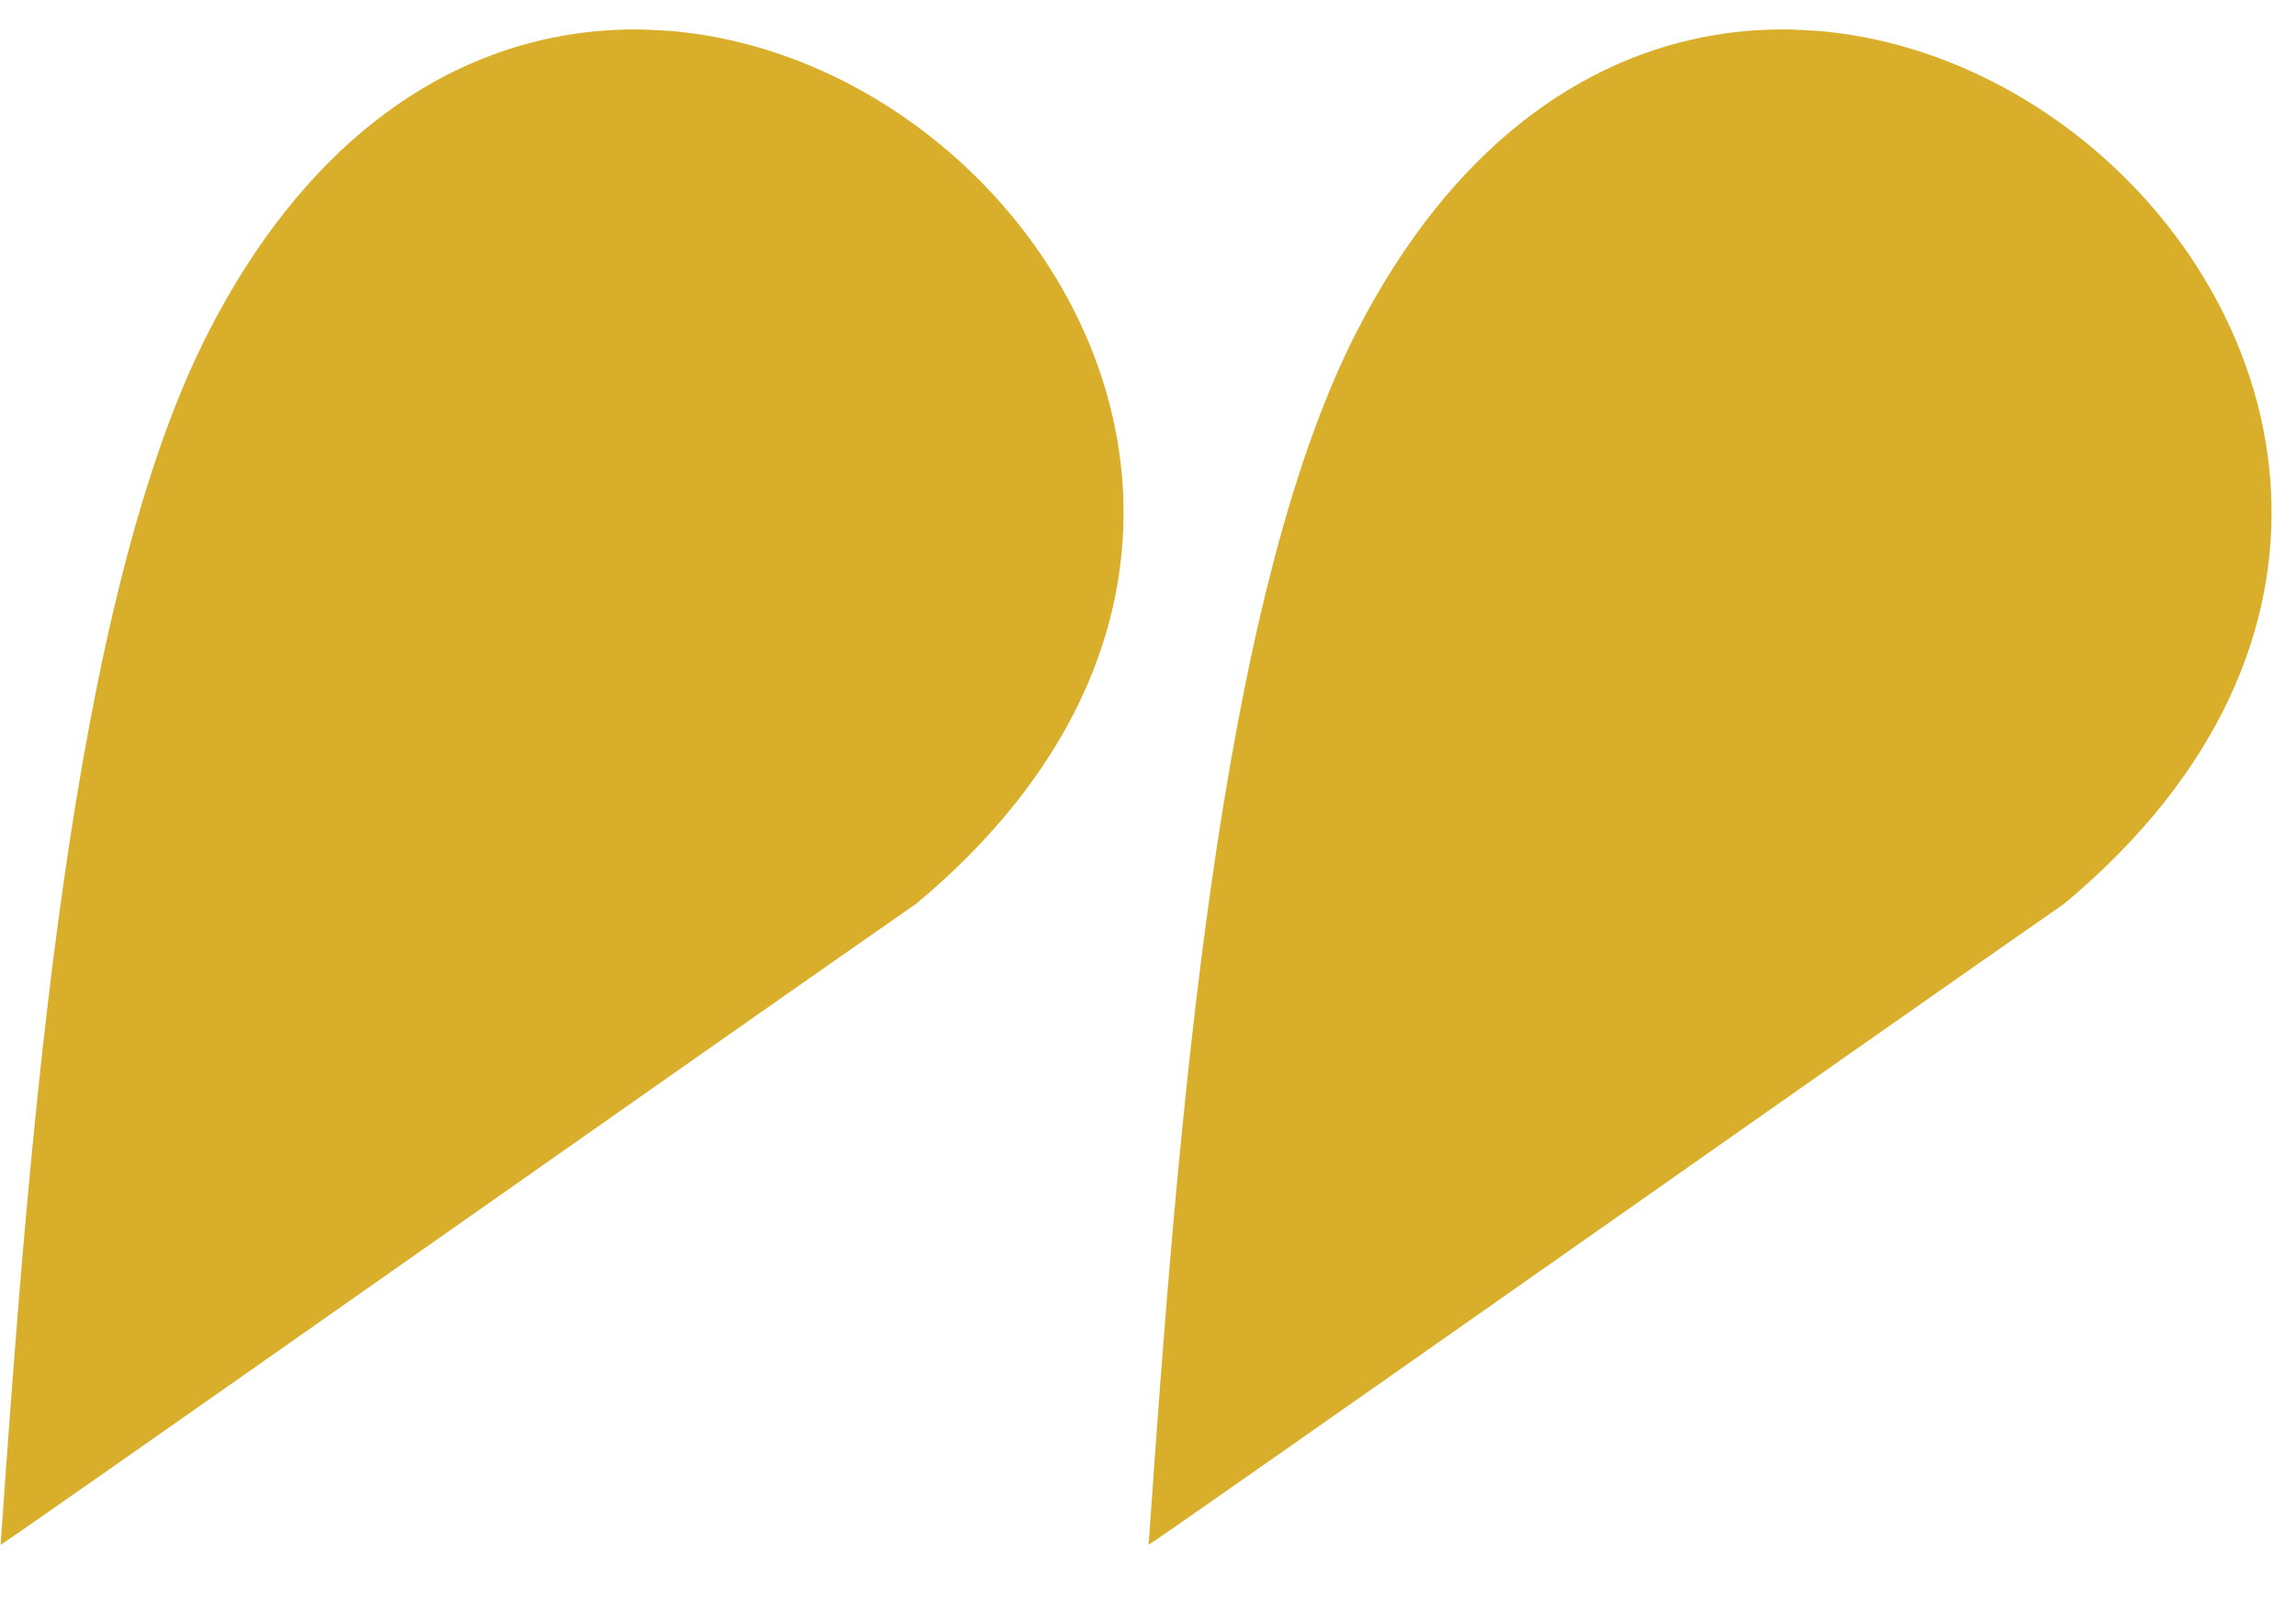 <svg xmlns="http://www.w3.org/2000/svg" xmlns:xlink="http://www.w3.org/1999/xlink" width="29.49" height="20.561" viewBox="0 0 29.49 20.561"><defs><clipPath id="clip-path"><rect id="Rectangle_3" data-name="Rectangle 3" width="19.87" height="13.724" fill="#d8ae2a"></rect></clipPath></defs><g id="guillemet-2" transform="translate(0 0)"><g id="Groupe_2" data-name="Groupe 2" transform="translate(14.745 19.843) rotate(-87)"><g id="Groupe_1" data-name="Groupe 1" transform="translate(0)" clip-path="url(#clip-path)"><path id="Trac&#xE9;_1" data-name="Trac&#xE9; 1" d="M.008.008C5.388.1,12.144.265,15.7,1.86c9.77,4.385.252,17.129-6.858,9.461C7.362,9.406-.279-.319.008.008" transform="translate(0 0)" fill="#d8ae2a"></path></g></g><g id="Groupe_3" data-name="Groupe 3" transform="translate(0 19.843) rotate(-87)"><g id="Groupe_1-2" data-name="Groupe 1" transform="translate(0)" clip-path="url(#clip-path)"><path id="Trac&#xE9;_1-2" data-name="Trac&#xE9; 1" d="M.008.008C5.388.1,12.144.265,15.7,1.86c9.77,4.385.252,17.129-6.858,9.461C7.362,9.406-.279-.319.008.008" transform="translate(0 0)" fill="#d8ae2a"></path></g></g></g></svg>